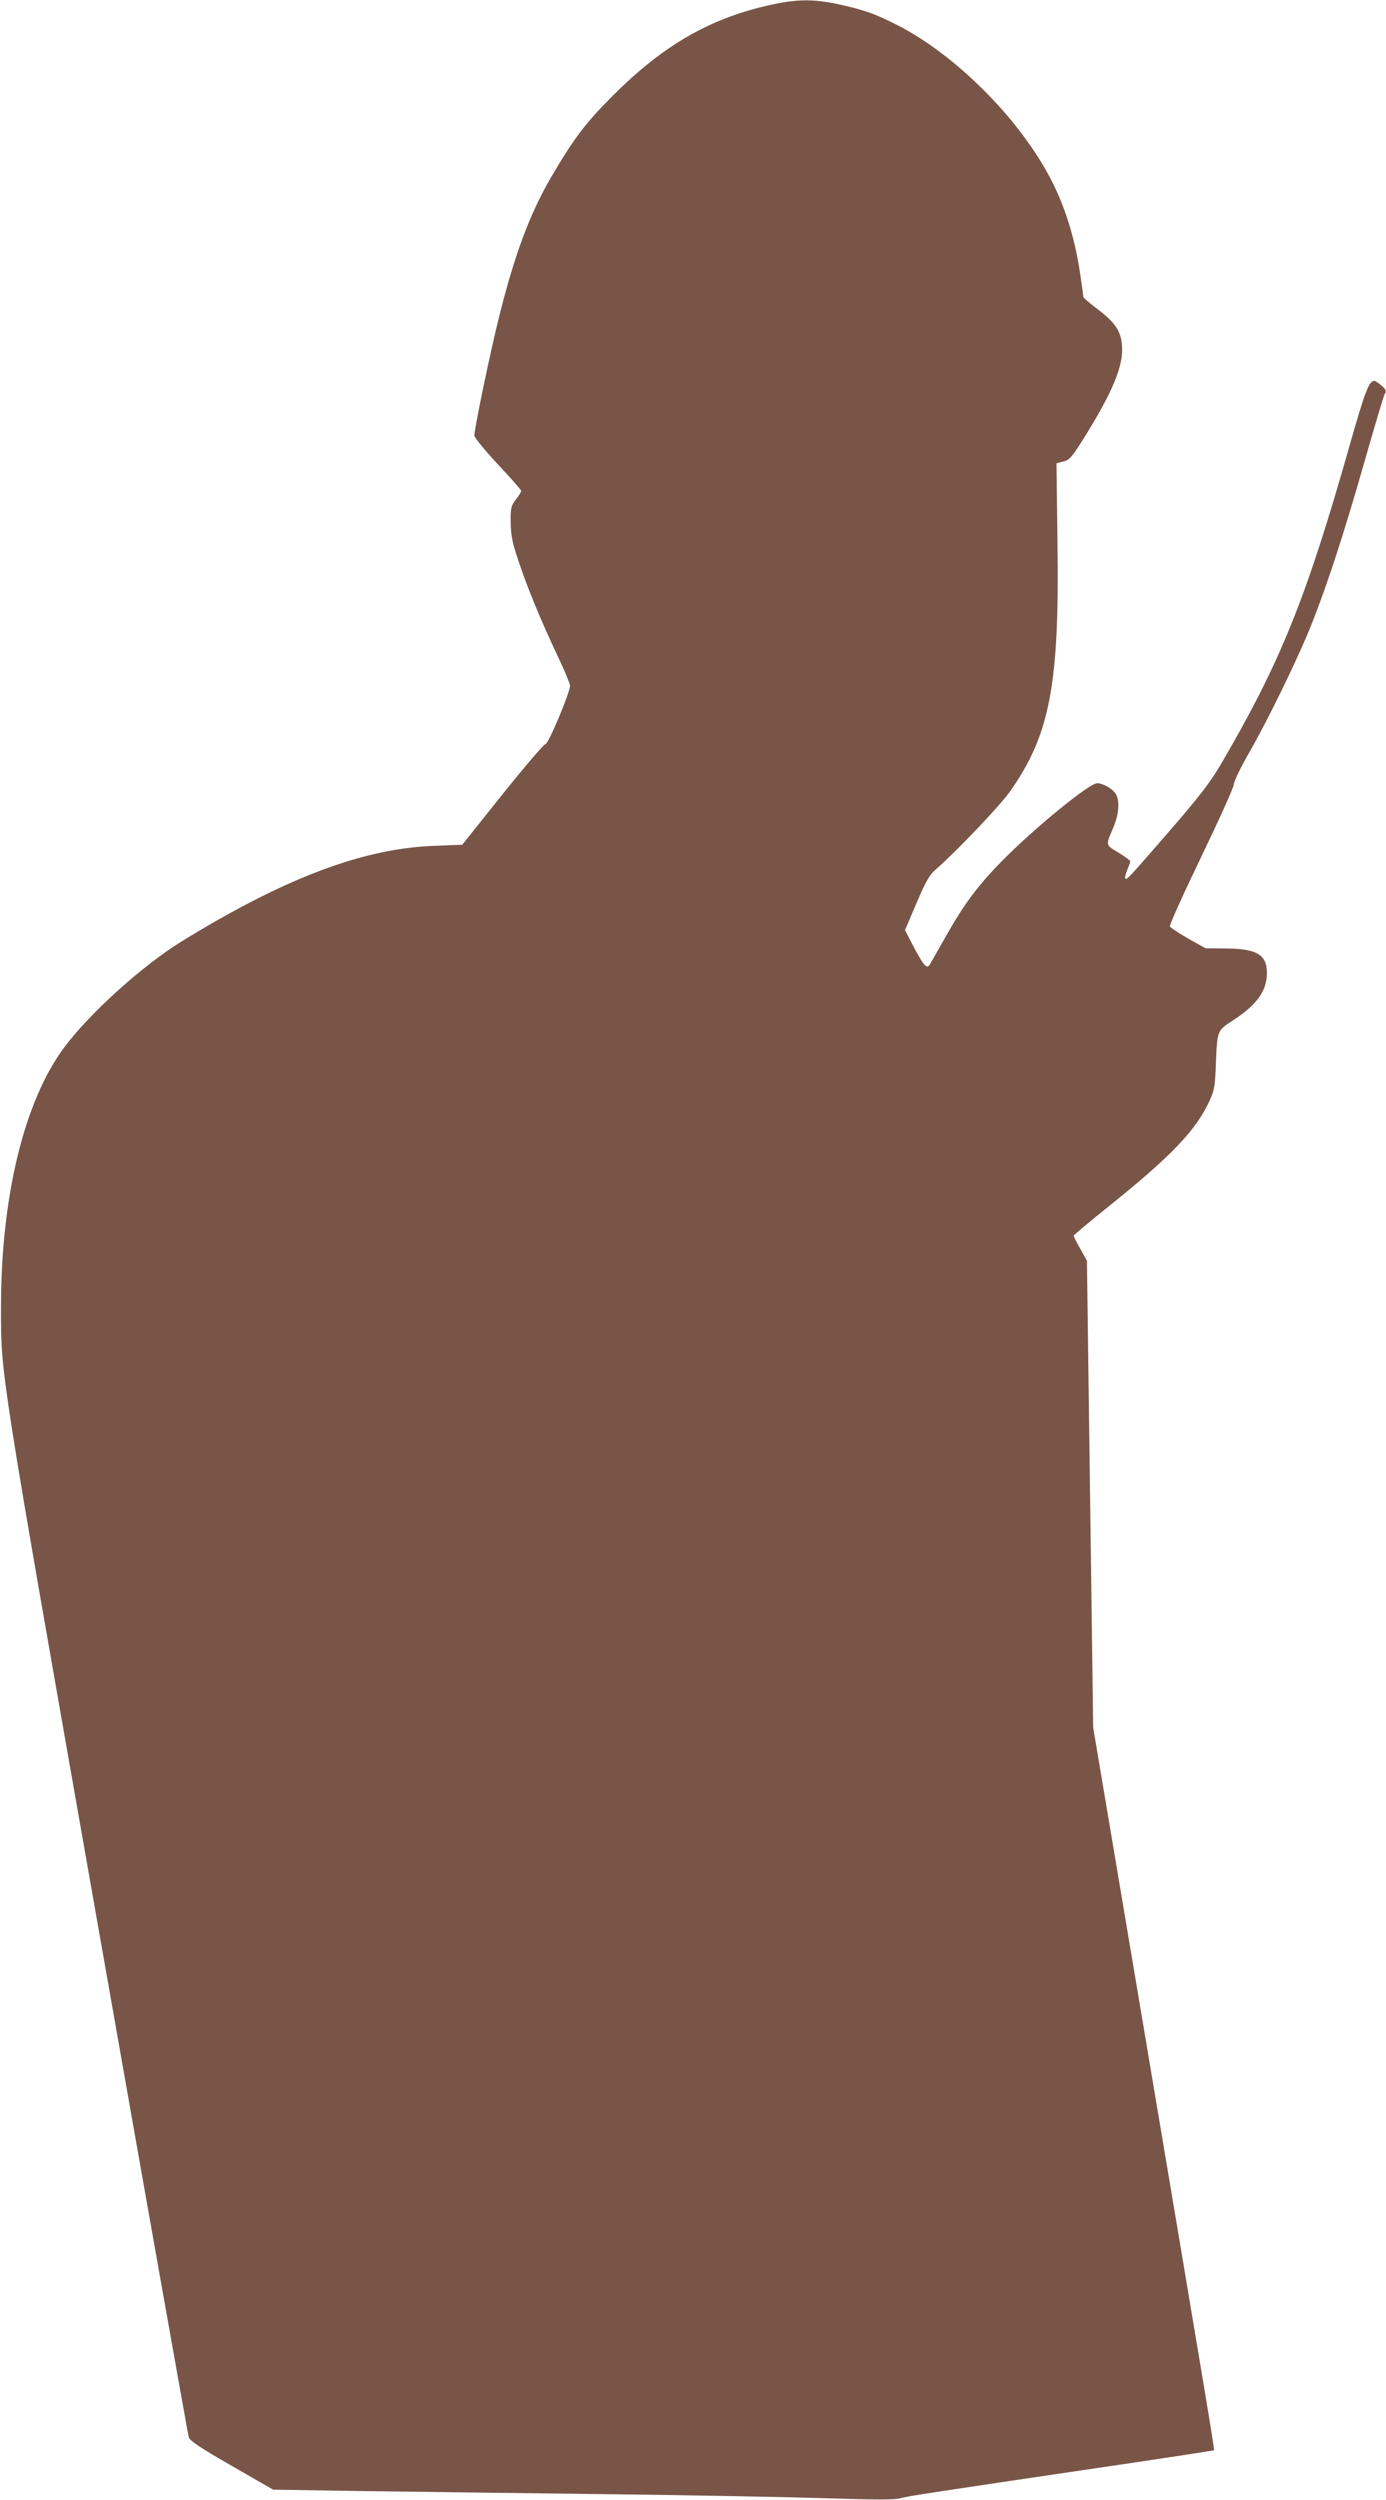 <?xml version="1.0" standalone="no"?>
<!DOCTYPE svg PUBLIC "-//W3C//DTD SVG 20010904//EN"
 "http://www.w3.org/TR/2001/REC-SVG-20010904/DTD/svg10.dtd">
<svg version="1.0" xmlns="http://www.w3.org/2000/svg"
 width="710pt" height="1280pt" viewBox="0 0 710 1280"
 preserveAspectRatio="xMidYMid meet">
<g transform="translate(0,1280) scale(0.1,-0.1)"
fill="#795548" stroke="none">
<path d="M3925 12770 c-296 -69 -530 -205 -781 -455 -144 -144 -202 -220 -319
-419 -111 -190 -189 -399 -269 -721 -45 -179 -126 -570 -126 -605 0 -10 54
-76 120 -147 66 -70 120 -132 120 -136 0 -5 -12 -25 -27 -44 -25 -33 -28 -44
-27 -117 1 -65 8 -104 39 -195 43 -132 116 -309 204 -495 34 -71 61 -137 61
-147 0 -35 -111 -299 -126 -299 -8 0 -107 -116 -220 -257 l-206 -258 -152 -6
c-362 -15 -762 -167 -1284 -488 -200 -123 -470 -366 -601 -541 -206 -274 -326
-765 -326 -1335 0 -349 -9 -293 490 -3125 255 -1449 468 -2646 472 -2659 6
-18 61 -55 220 -146 l212 -122 448 -7 c247 -3 808 -11 1248 -16 440 -5 954
-15 1142 -21 241 -8 352 -8 375 0 31 10 162 30 1193 182 226 34 412 62 414 64
3 4 -21 150 -379 2275 l-240 1425 -16 1195 -16 1195 -34 61 c-19 33 -34 64
-34 67 0 3 75 67 168 141 335 269 458 397 530 554 23 50 27 74 31 198 7 159 7
158 89 211 119 77 172 150 172 241 0 95 -52 125 -215 126 l-100 1 -89 50 c-49
28 -91 56 -93 62 -3 7 70 168 161 357 91 189 166 355 166 369 0 13 34 85 76
158 104 182 261 504 327 674 80 202 165 465 268 825 49 173 95 326 101 339 11
20 9 26 -15 47 -16 13 -32 24 -36 24 -28 0 -47 -48 -130 -340 -222 -782 -355
-1108 -661 -1630 -53 -89 -111 -164 -255 -330 -217 -250 -223 -256 -230 -248
-4 3 1 23 9 43 9 21 16 41 16 45 0 4 -27 24 -61 45 -67 41 -66 34 -25 130 29
69 33 140 10 173 -18 26 -65 52 -94 52 -39 0 -318 -227 -480 -391 -128 -129
-200 -225 -296 -395 -40 -71 -77 -136 -82 -144 -14 -23 -31 -3 -82 93 l-44 85
59 138 c51 119 66 145 105 178 102 90 319 317 372 391 206 291 256 547 245
1282 l-5 401 35 9 c30 7 43 21 98 108 151 240 210 379 203 481 -5 79 -33 121
-128 193 -39 30 -70 56 -70 60 0 3 -7 52 -15 108 -25 177 -74 341 -143 478
-157 315 -493 654 -800 809 -109 55 -166 75 -286 102 -141 31 -228 30 -381 -6z"/>
</g>
</svg>
